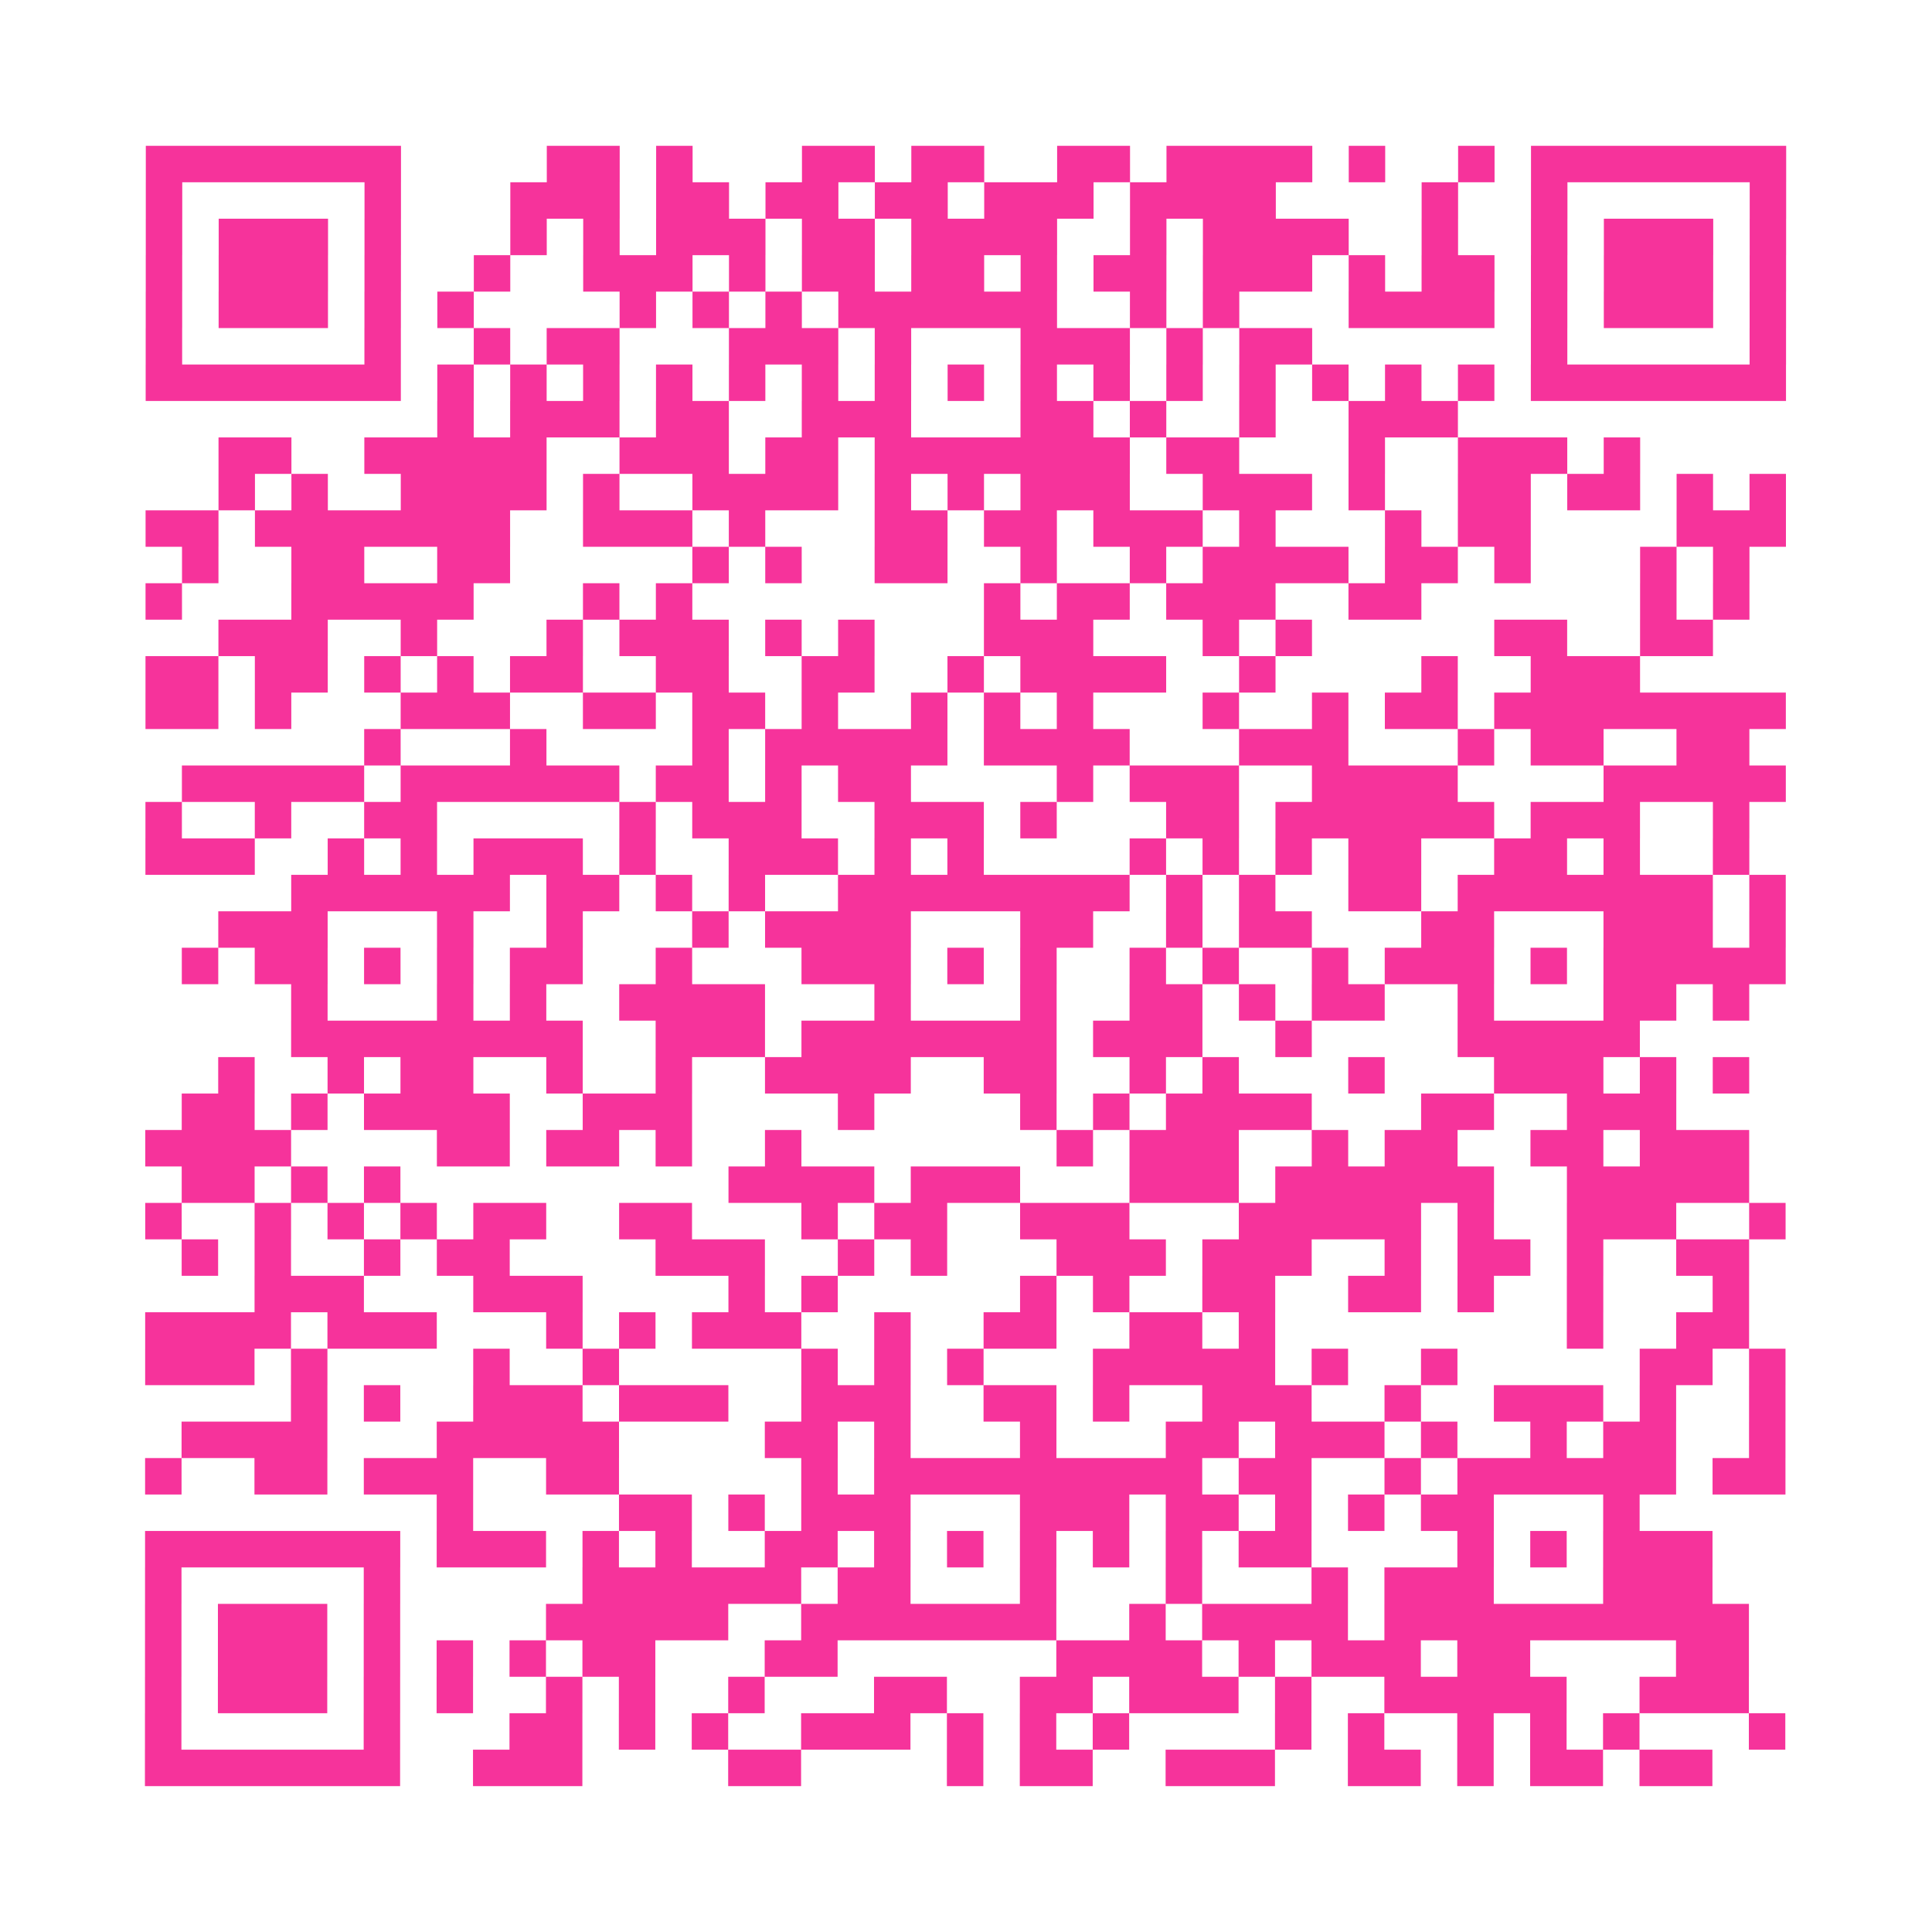 <?xml version="1.0" encoding="UTF-8"?>
<svg xmlns="http://www.w3.org/2000/svg" viewBox="0 0 53 53" class="pyqrcode"><path fill="transparent" d="M0 0h53v53h-53z"/><path stroke="#f6339b" class="pyqrline" d="M4 4.5h7m4 0h2m1 0h1m3 0h2m1 0h2m2 0h2m1 0h4m1 0h1m2 0h1m1 0h7m-45 1h1m5 0h1m3 0h3m1 0h2m1 0h2m1 0h2m1 0h3m1 0h4m4 0h1m2 0h1m5 0h1m-45 1h1m1 0h3m1 0h1m3 0h1m1 0h1m1 0h3m1 0h2m1 0h4m2 0h1m1 0h4m2 0h1m2 0h1m1 0h3m1 0h1m-45 1h1m1 0h3m1 0h1m2 0h1m2 0h3m1 0h1m1 0h2m1 0h2m1 0h1m1 0h2m1 0h3m1 0h1m1 0h2m1 0h1m1 0h3m1 0h1m-45 1h1m1 0h3m1 0h1m1 0h1m4 0h1m1 0h1m1 0h1m1 0h6m2 0h1m1 0h1m3 0h4m1 0h1m1 0h3m1 0h1m-45 1h1m5 0h1m2 0h1m1 0h2m3 0h3m1 0h1m3 0h3m1 0h1m1 0h2m6 0h1m5 0h1m-45 1h7m1 0h1m1 0h1m1 0h1m1 0h1m1 0h1m1 0h1m1 0h1m1 0h1m1 0h1m1 0h1m1 0h1m1 0h1m1 0h1m1 0h1m1 0h1m1 0h7m-37 1h1m1 0h3m1 0h2m2 0h3m3 0h2m1 0h1m2 0h1m2 0h3m-34 1h2m2 0h5m2 0h3m1 0h2m1 0h7m1 0h2m3 0h1m2 0h3m1 0h1m-39 1h1m1 0h1m2 0h4m1 0h1m2 0h4m1 0h1m1 0h1m1 0h3m2 0h3m1 0h1m2 0h2m1 0h2m1 0h1m1 0h1m-45 1h2m1 0h7m2 0h3m1 0h1m3 0h2m1 0h2m1 0h3m1 0h1m3 0h1m1 0h2m4 0h3m-44 1h1m2 0h2m2 0h2m5 0h1m1 0h1m2 0h2m2 0h1m2 0h1m1 0h4m1 0h2m1 0h1m3 0h1m1 0h1m-44 1h1m3 0h5m3 0h1m1 0h1m8 0h1m1 0h2m1 0h3m2 0h2m6 0h1m1 0h1m-42 1h3m2 0h1m3 0h1m1 0h3m1 0h1m1 0h1m3 0h3m3 0h1m1 0h1m5 0h2m2 0h2m-43 1h2m1 0h2m1 0h1m1 0h1m1 0h2m2 0h2m2 0h2m2 0h1m1 0h4m2 0h1m4 0h1m2 0h3m-41 1h2m1 0h1m3 0h3m2 0h2m1 0h2m1 0h1m2 0h1m1 0h1m1 0h1m3 0h1m2 0h1m1 0h2m1 0h8m-39 1h1m3 0h1m4 0h1m1 0h5m1 0h4m3 0h3m3 0h1m1 0h2m2 0h2m-43 1h5m1 0h6m1 0h2m1 0h1m1 0h2m4 0h1m1 0h3m2 0h4m4 0h5m-45 1h1m2 0h1m2 0h2m5 0h1m1 0h3m2 0h3m1 0h1m3 0h2m1 0h6m1 0h3m2 0h1m-44 1h3m2 0h1m1 0h1m1 0h3m1 0h1m2 0h3m1 0h1m1 0h1m4 0h1m1 0h1m1 0h1m1 0h2m2 0h2m1 0h1m2 0h1m-40 1h6m1 0h2m1 0h1m1 0h1m2 0h8m1 0h1m1 0h1m2 0h2m1 0h7m1 0h1m-43 1h3m3 0h1m2 0h1m3 0h1m1 0h4m3 0h2m2 0h1m1 0h2m3 0h2m3 0h3m1 0h1m-44 1h1m1 0h2m1 0h1m1 0h1m1 0h2m2 0h1m3 0h3m1 0h1m1 0h1m2 0h1m1 0h1m2 0h1m1 0h3m1 0h1m1 0h5m-41 1h1m3 0h1m1 0h1m2 0h4m3 0h1m3 0h1m2 0h2m1 0h1m1 0h2m2 0h1m3 0h2m1 0h1m-40 1h8m2 0h3m1 0h7m1 0h3m2 0h1m4 0h5m-39 1h1m2 0h1m1 0h2m2 0h1m2 0h1m2 0h4m2 0h2m2 0h1m1 0h1m3 0h1m3 0h3m1 0h1m1 0h1m-43 1h2m1 0h1m1 0h4m2 0h3m4 0h1m4 0h1m1 0h1m1 0h4m3 0h2m2 0h3m-42 1h4m4 0h2m1 0h2m1 0h1m2 0h1m7 0h1m1 0h3m2 0h1m1 0h2m2 0h2m1 0h3m-43 1h2m1 0h1m1 0h1m9 0h4m1 0h3m3 0h3m1 0h6m2 0h5m-44 1h1m2 0h1m1 0h1m1 0h1m1 0h2m2 0h2m3 0h1m1 0h2m2 0h3m3 0h5m1 0h1m2 0h3m2 0h1m-44 1h1m1 0h1m2 0h1m1 0h2m4 0h3m2 0h1m1 0h1m3 0h3m1 0h3m2 0h1m1 0h2m1 0h1m2 0h2m-41 1h3m3 0h3m4 0h1m1 0h1m5 0h1m1 0h1m2 0h2m2 0h2m1 0h1m2 0h1m3 0h1m-44 1h4m1 0h3m3 0h1m1 0h1m1 0h3m2 0h1m2 0h2m2 0h2m1 0h1m8 0h1m2 0h2m-44 1h3m1 0h1m4 0h1m2 0h1m5 0h1m1 0h1m1 0h1m3 0h5m1 0h1m2 0h1m5 0h2m1 0h1m-41 1h1m1 0h1m2 0h3m1 0h3m2 0h3m2 0h2m1 0h1m2 0h3m2 0h1m2 0h3m1 0h1m2 0h1m-44 1h4m3 0h5m4 0h2m1 0h1m3 0h1m3 0h2m1 0h3m1 0h1m2 0h1m1 0h2m2 0h1m-45 1h1m2 0h2m1 0h3m2 0h2m5 0h1m1 0h9m1 0h2m2 0h1m1 0h6m1 0h2m-37 1h1m4 0h2m1 0h1m1 0h3m3 0h3m1 0h2m1 0h1m1 0h1m1 0h2m3 0h1m-41 1h7m1 0h3m1 0h1m1 0h1m2 0h2m1 0h1m1 0h1m1 0h1m1 0h1m1 0h1m1 0h2m4 0h1m1 0h1m1 0h3m-43 1h1m5 0h1m5 0h6m1 0h2m3 0h1m3 0h1m3 0h1m1 0h3m3 0h3m-43 1h1m1 0h3m1 0h1m4 0h5m2 0h7m2 0h1m1 0h4m1 0h10m-44 1h1m1 0h3m1 0h1m1 0h1m1 0h1m1 0h2m3 0h2m6 0h4m1 0h1m1 0h3m1 0h2m4 0h2m-44 1h1m1 0h3m1 0h1m1 0h1m2 0h1m1 0h1m2 0h1m3 0h2m2 0h2m1 0h3m1 0h1m2 0h5m2 0h3m-44 1h1m5 0h1m3 0h2m1 0h1m1 0h1m2 0h3m1 0h1m1 0h1m1 0h1m4 0h1m1 0h1m2 0h1m1 0h1m1 0h1m3 0h1m-45 1h7m2 0h3m4 0h2m4 0h1m1 0h2m2 0h3m2 0h2m1 0h1m1 0h2m1 0h2"/></svg>
